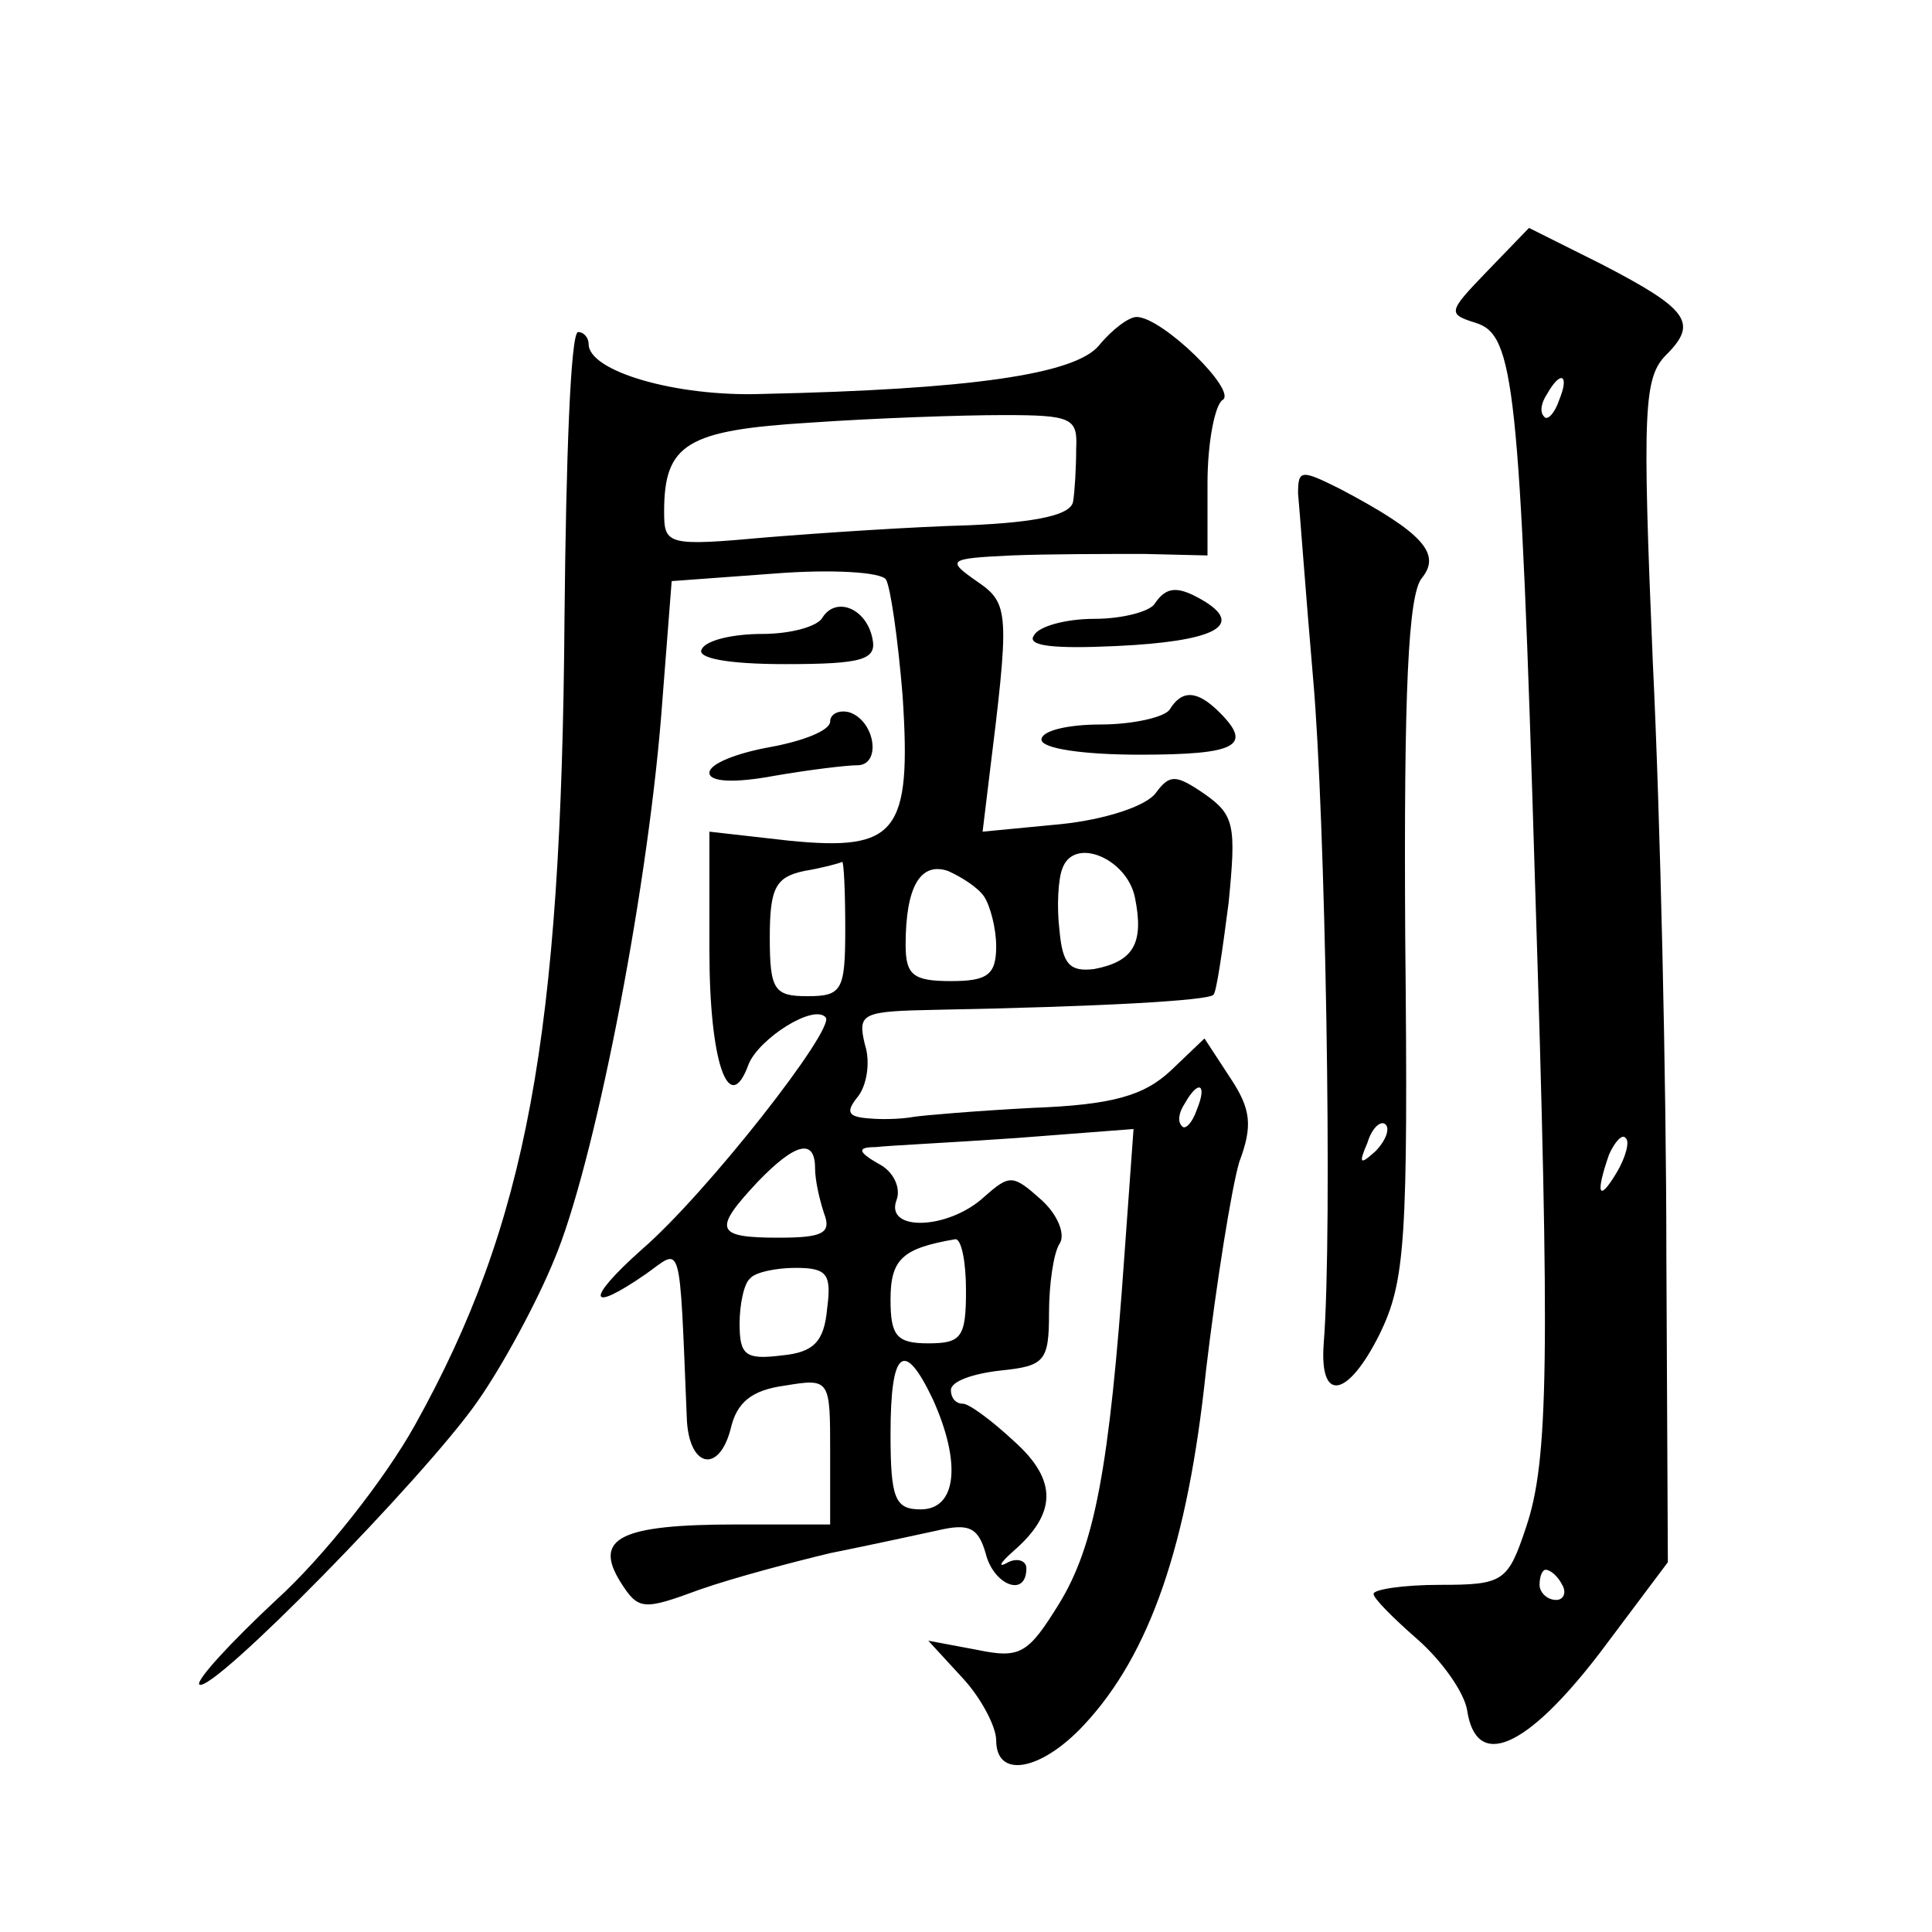 <?xml version="1.0" standalone="no"?>
<!DOCTYPE svg PUBLIC "-//W3C//DTD SVG 20010904//EN"
 "http://www.w3.org/TR/2001/REC-SVG-20010904/DTD/svg10.dtd">
<svg version="1.0" xmlns="http://www.w3.org/2000/svg"
 width="128pt" height="128pt" viewBox="0 0 128 128"
 preserveAspectRatio="xMidYMid meet">
<g transform="translate(0,128) scale(0.1,-0.1)"
fill="#0" stroke="none">
<path d="M985 1100 c-26 -27 -26 -28 -7 -34 25 -8 29 -40 39 -371 10 -316 9 -383
-6 -427 -12 -36 -15 -38 -57 -38 -24 0 -44 -3 -44 -6 0 -3 13 -16 29 -30 16 -14
31 -35 33 -47 6 -40 39 -26 88 38 l45 60 -1 205 c0 113 -4 289 -9 392 -7 167 -6
188 9 203 21 21 15 30 -43 60 l-48 24 -28 -29z m48 -85 c-3 -9 -8 -14 -10 -11 -3
3 -2 9 2 15 9 16 15 13 8 -4z m38 -512 c-12 -20 -14 -14 -5 12 4 9 9 14 11 11 3
-2 0 -13 -6 -23z m-36 -273 c3 -5 1 -10 -4 -10 -6 0 -11 5 -11 10 0 6 2 10 4 10
3 0 8 -4 11 -10z M728 1051 c-16 -19 -85 -29 -223 -32 -57 -2 -115 15 -115 33 0
4 -3 8 -7 8 -5 0 -8 -85 -9 -189 -2 -278 -25 -402 -99 -535 -20 -36 -61 -88 -92
-116 -30 -28 -53 -53 -51 -56 8 -7 149 137 184 187 17 24 40 67 51 94 26 61 61
238 71 360 l7 90 68 5 c38 3 71 1 74 -4 3 -5 8 -40 11 -77 6 -91 -4 -103 -75 -96
l-53 6 0 -79 c0 -74 13 -111 26 -75 7 17 43 40 51 31 7 -7 -79 -117 -122 -154 -37
-33 -36 -43 3 -16 24 17 22 26 27 -95 1 -33 21 -38 29 -8 4 18 14 26 36 29 30 5
30 4 30 -44 l0 -48 -62 0 c-77 0 -95 -9 -77 -38 12 -19 15 -19 53 -5 23 8 61 18
86 24 25 5 57 12 71 15 21 5 27 2 32 -15 5 -21 27 -30 27 -10 0 5 -6 7 -12 4 -7
-4 -6 -1 3 7 29 25 30 47 1 73 -15 14 -30 25 -34 25 -5 0 -8 4 -8 9 0 6 15 11 33
13 29 3 32 6 32 38 0 19 3 40 7 46 4 6 -1 19 -12 29 -19 17 -21 17 -38 2 -24 -22
-66 -23 -58 -2 3 8 -2 19 -12 24 -14 8 -14 11 -2 11 8 1 50 3 93 6 l78 6 -6 -83
c-10 -143 -20 -193 -43 -231 -21 -34 -26 -37 -55 -31 l-32 6 23 -25 c12 -13 22
-32 22 -41 0 -26 30 -20 58 10 44 47 69 120 81 235 7 59 17 121 22 138 9 24 8 35
-6 56 l-17 26 -22 -21 c-18 -17 -39 -23 -92 -25 -38 -2 -73 -5 -79 -6 -5 -1 -18
-2 -29 -1 -14 1 -16 4 -8 14 6 7 9 23 5 35 -5 21 -2 22 48 23 106 2 180 6 183 10
2 2 6 30 10 61 5 51 4 58 -16 72 -19 13 -23 13 -32 1 -6 -9 -34 -18 -63 -21 l-52
-5 4 33 c14 113 14 118 -8 133 -20 14 -19 15 23 17 25 1 64 1 88 1 l42 -1 0 48
c0 27 5 52 10 55 10 6 -40 55 -57 55 -5 0 -16 -8 -25 -19z m-15 -68 c0 -13 -1 -29
-2 -35 -1 -9 -23 -14 -69 -16 -37 -1 -97 -5 -134 -8 -66 -6 -68 -5 -68 17 0 45
15 54 97 59 43 3 100 5 128 5 45 0 49 -2 48 -22z m39 -298 c6 -30 -1 -42 -27 -47
-16 -2 -21 3 -23 25 -2 16 -1 35 2 42 8 21 43 6 48 -20z m-192 -20 c0 -41 -2 -45
-25 -45 -22 0 -25 4 -25 39 0 33 4 40 23 44 12 2 23 5 25 6 1 0 2 -19 2 -44z m92
21 c4 -6 8 -21 8 -33 0 -19 -6 -23 -30 -23 -25 0 -30 4 -30 24 0 39 10 55 28 49
9 -4 20 -11 24 -17z m141 -141 c-3 -9 -8 -14 -10 -11 -3 3 -2 9 2 15 9 16 15 13
8 -4z m-253 -39 c0 -8 3 -21 6 -30 5 -13 -1 -16 -30 -16 -42 0 -44 5 -14 37 25
26 38 29 38 9z m100 -81 c0 -31 -3 -35 -25 -35 -21 0 -25 5 -25 29 0 27 8 34 43
40 4 0 7 -15 7 -34z m-92 -12 c-2 -22 -9 -29 -30 -31 -24 -3 -28 0 -28 21 0 13
3 27 7 30 3 4 17 7 30 7 21 0 24 -4 21 -27z m70 -60 c19 -42 16 -73 -8 -73 -17
0 -20 7 -20 50 0 56 9 63 28 23z M860 953 c1 -10 5 -65 10 -123 8 -90 13 -364 7
-440 -3 -40 16 -36 37 6 17 35 19 61 17 263 -1 164 2 227 11 238 13 16 1 30 -54
59 -26 13 -28 13 -28 -3z m51 -436 c-10 -9 -11 -8 -5 6 3 10 9 15 12 12 3 -3 0
-11 -7 -18z M765 880 c-3 -5 -21 -10 -40 -10 -19 0 -37 -5 -40 -11 -5 -7 13 -9
55 -7 63 3 84 13 59 29 -18 11 -26 11 -34 -1z M545 871 c-3 -6 -21 -11 -40 -11
-19 0 -37 -4 -40 -10 -4 -6 17 -10 55 -10 52 0 61 3 58 17 -4 20 -24 28 -33 14z
M775 810 c-3 -5 -24 -10 -46 -10 -21 0 -39 -4 -39 -10 0 -6 28 -10 65 -10 65 0
75 6 53 28 -15 15 -25 15 -33 2z M550 802 c0 -6 -18 -13 -40 -17 -22 -4 -40 -11
-40 -17 0 -6 16 -7 43 -2 23 4 48 7 55 7 16 0 12 29 -5 35 -7 2 -13 -1 -13 -6z"/>
</g>
</svg>
